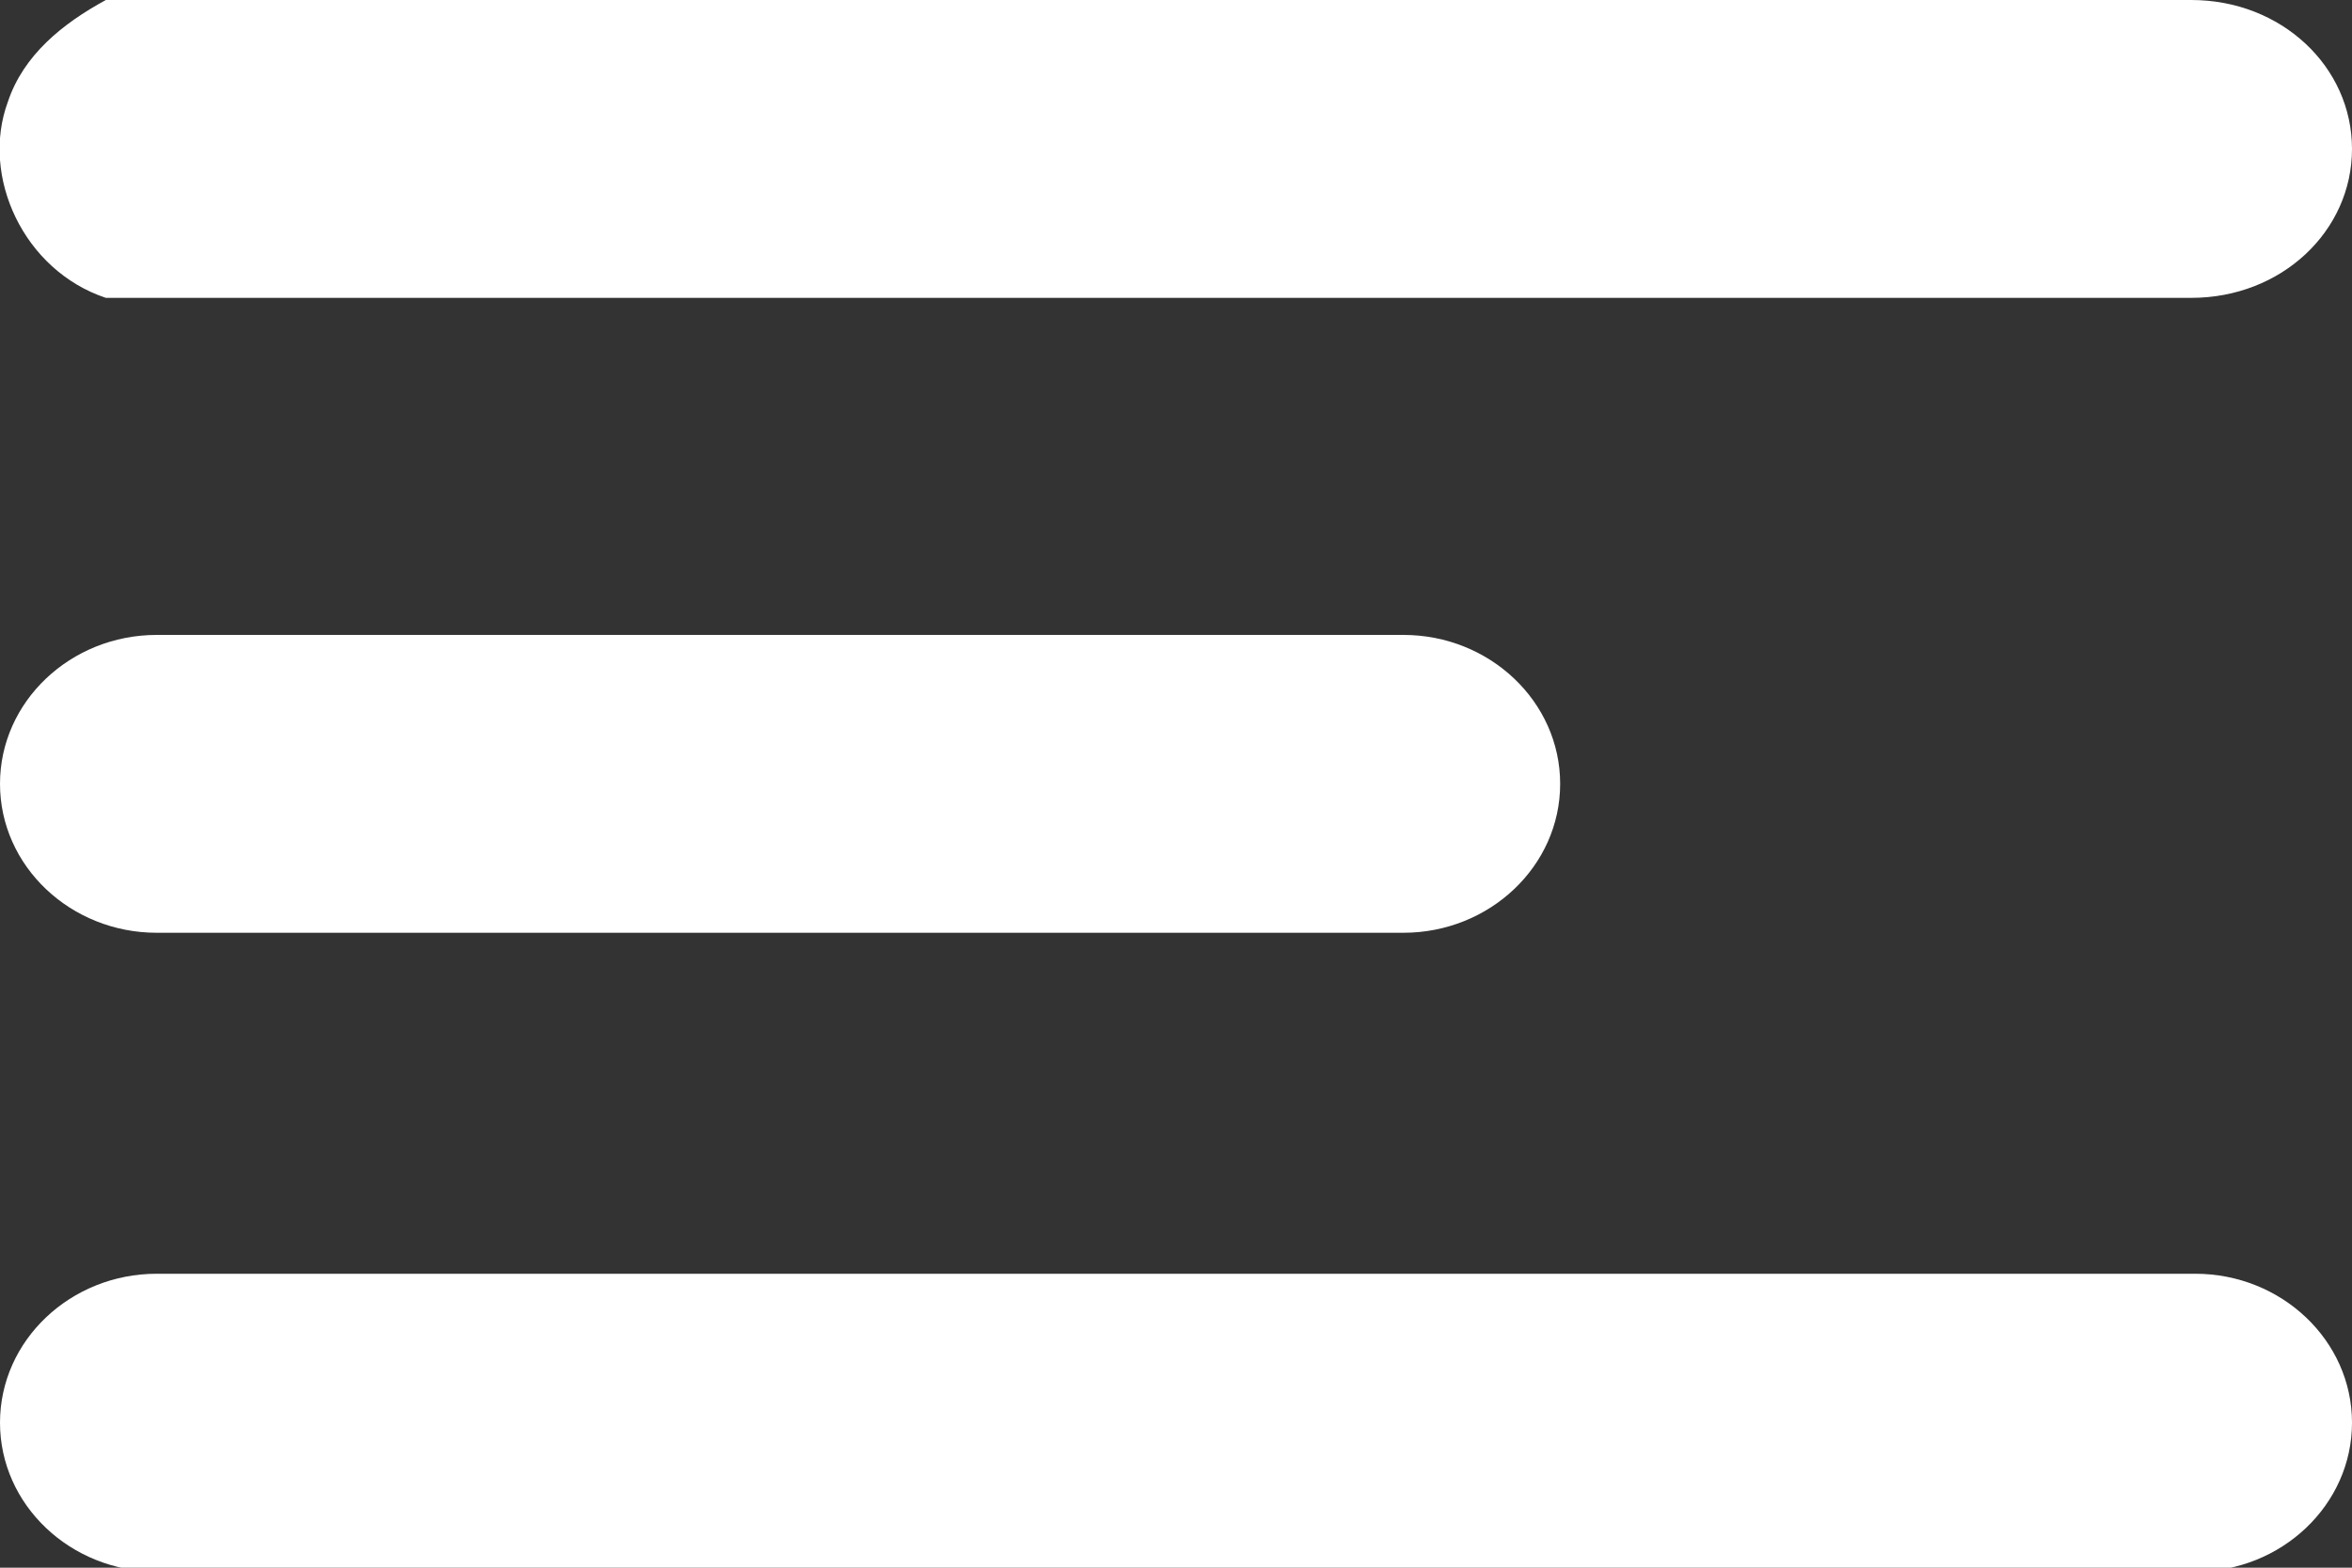 <?xml version="1.0" encoding="utf-8"?>
<!-- Generator: Adobe Illustrator 21.1.0, SVG Export Plug-In . SVG Version: 6.00 Build 0)  -->
<svg version="1.1" id="Layer_1" xmlns="http://www.w3.org/2000/svg" xmlns:xlink="http://www.w3.org/1999/xlink" x="0px" y="0px"
	 viewBox="0 0 60 40" style="enable-background:new 0 0 60 40;" xml:space="preserve">
<rect x="0" y="0" width="60" height="40" fill="#333333" stroke="none"/>
<style type="text/css">
	.st0{fill:#FFFFFF;}
</style>
<path class="st0" d="M2.7,0h53.2C58.2,0,60,1.7,60,3.8s-1.8,3.8-4.1,3.8H2.7c-2.1-0.7-3.2-3.1-2.5-5C0.6,1.4,1.6,0.6,2.7,0z"/>
<path class="st0" d="M4,32.5h52c2.2,0,4,1.7,4,3.8c0,2.1-1.8,3.8-4,3.8H4c-2.2,0-4-1.7-4-3.8C0,34.2,1.8,32.5,4,32.5z"/>
<path class="st0" d="M4,16.2h31.8c2.2,0,4,1.7,4,3.8l0,0c0,2.1-1.8,3.8-4,3.8H4c-2.2,0-4-1.7-4-3.8l0,0C0,17.9,1.8,16.2,4,16.2
	L4,16.2z"/>
</svg>
